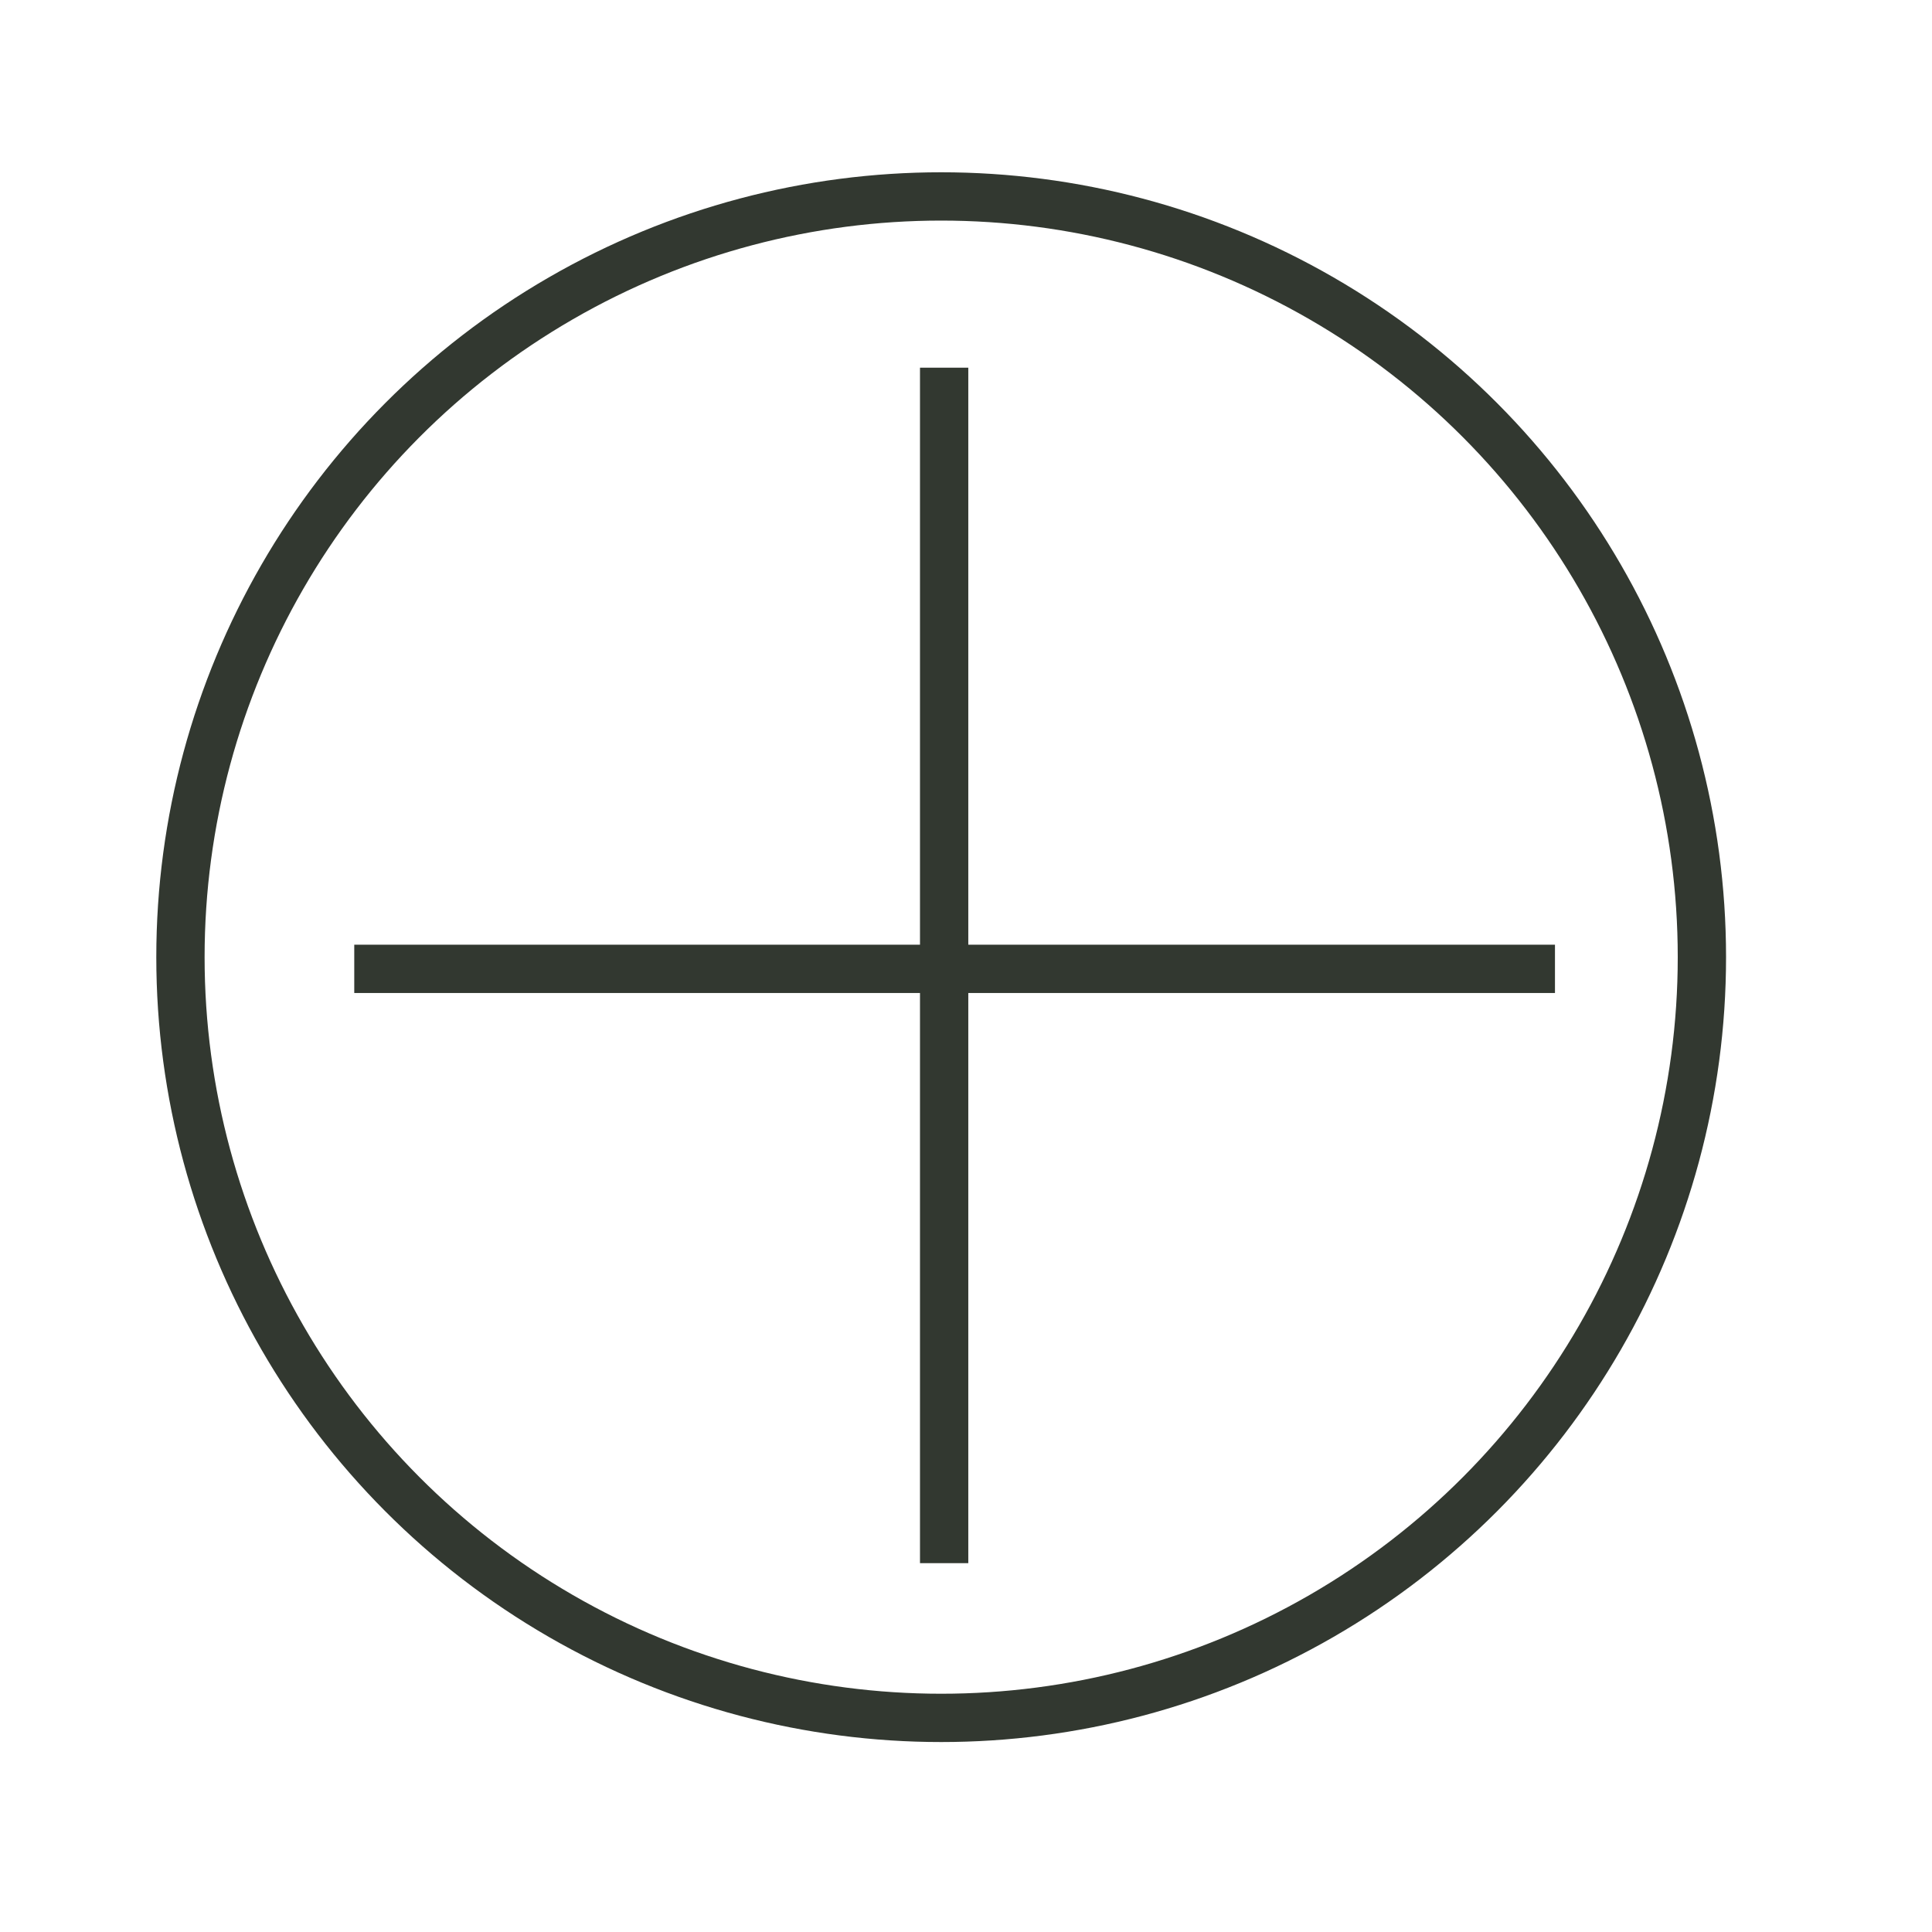 <?xml version="1.0" encoding="UTF-8"?>
<svg xmlns="http://www.w3.org/2000/svg" width="80" height="80" viewBox="0 0 80 80" fill="none">
  <path d="M39.095 15.225V64.727" stroke="#323830" stroke-width="2" stroke-miterlimit="10"></path>
  <path d="M64.388 40.118H14.669" stroke="#323830" stroke-width="2" stroke-miterlimit="10"></path>
  <circle cx="38.972" cy="39.634" r="31.5" stroke="#323830" stroke-width="2"></circle>
</svg>
